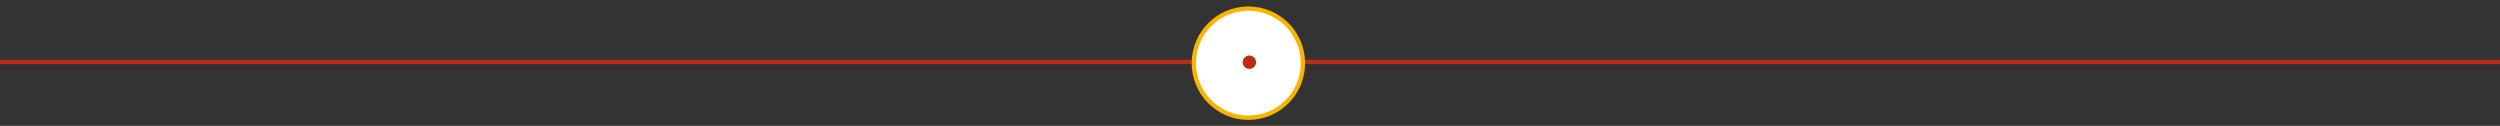 <?xml version="1.0" encoding="utf-8"?>
<!-- Generator: Adobe Illustrator 15.1.0, SVG Export Plug-In . SVG Version: 6.00 Build 0)  -->
<!DOCTYPE svg PUBLIC "-//W3C//DTD SVG 1.1//EN" "http://www.w3.org/Graphics/SVG/1.1/DTD/svg11.dtd">
<svg version="1.1" id="Layer_1" xmlns="http://www.w3.org/2000/svg" xmlns:xlink="http://www.w3.org/1999/xlink" x="0px" y="0px"
	 width="870.548px" height="43.833px" viewBox="0 0 870.548 43.833" enable-background="new 0 0 870.548 43.833"
	 xml:space="preserve">
<rect x="0" y="0" width="870.548" height="43.833" fill="#333333" stroke="none"/>
<line fill="none" stroke="#BC2B15" stroke-width="1.5" stroke-miterlimit="10" x1="0" y1="21.572" x2="870.547" y2="21.572"/>
<circle fill="#FFFFFF" stroke="#F8B400" stroke-width="1.5" stroke-miterlimit="10" cx="434.713" cy="22" r="19"/>
<circle fill="#BC2B15" cx="435.046" cy="21.667" r="2.333"/>
</svg>
